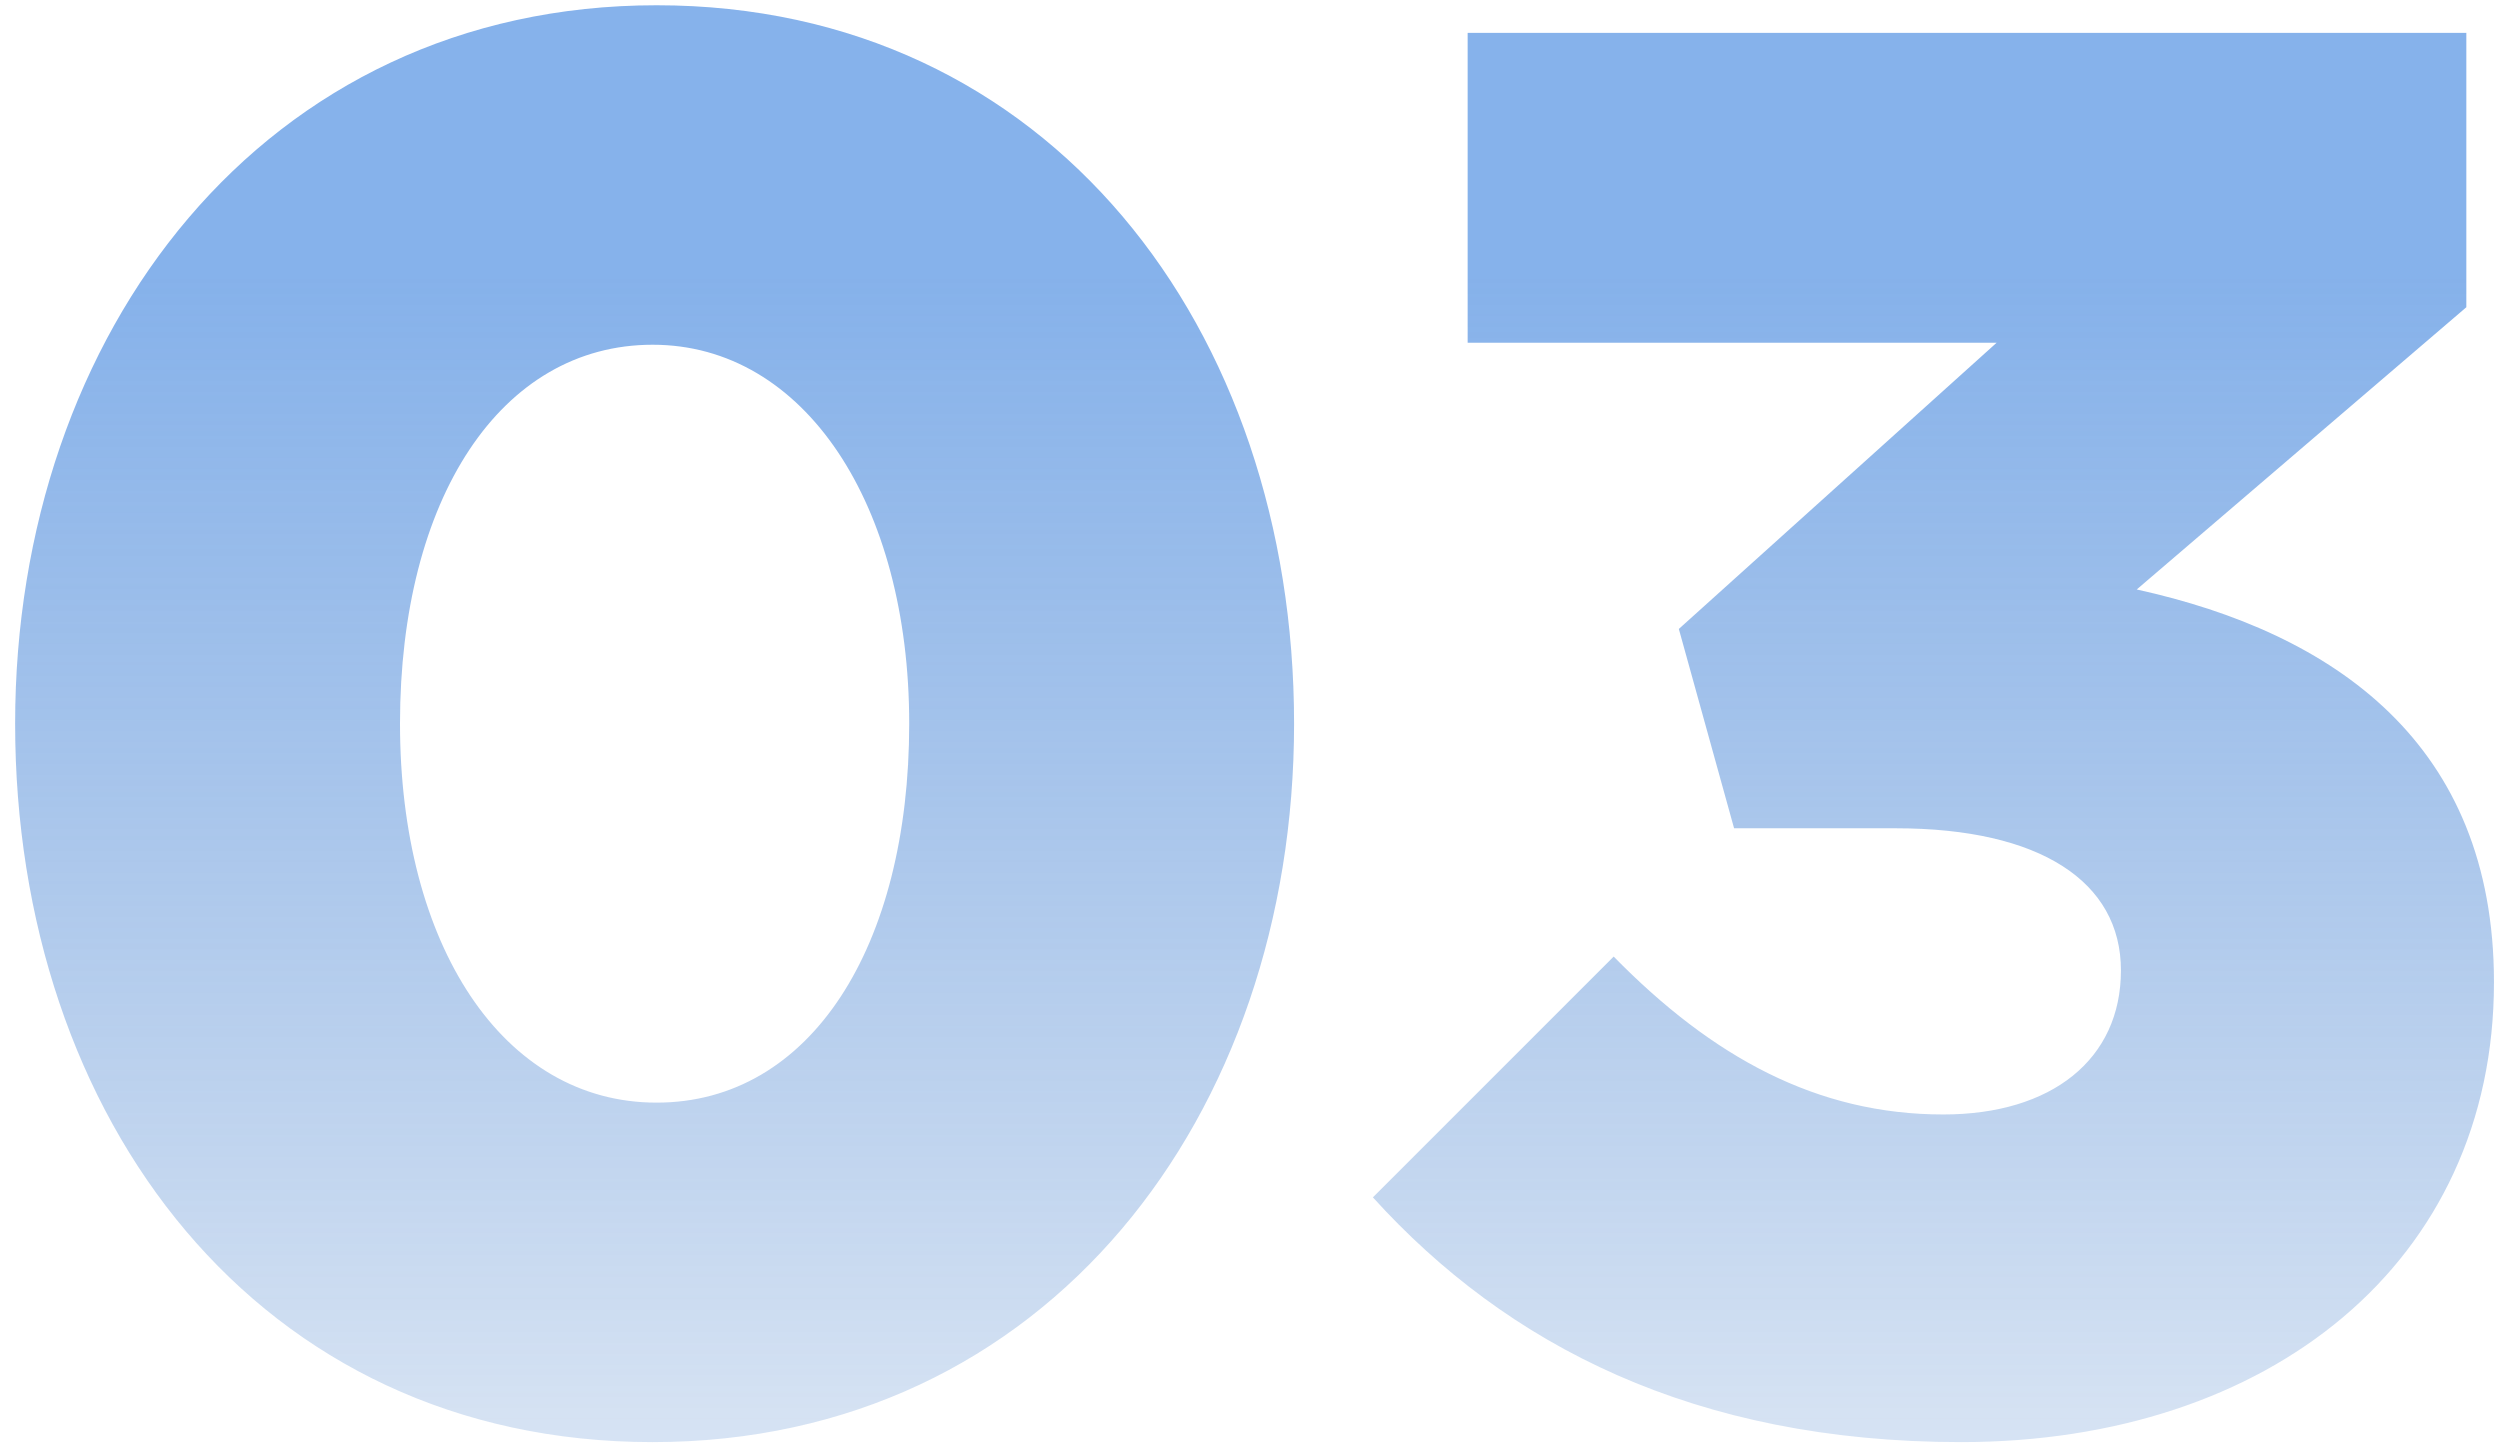 <svg width="152" height="88" viewBox="0 0 152 88" fill="none" xmlns="http://www.w3.org/2000/svg">
<path opacity="0.6" d="M39.68 87.68C63.68 87.68 78.68 67.76 78.68 44C78.68 20 63.8 0.32 39.92 0.32C16.04 0.32 0.92 20.24 0.92 44C0.92 68 15.68 87.68 39.68 87.68ZM39.92 67.04C30.56 67.04 24.32 57.44 24.32 44C24.32 30.32 30.44 20.96 39.68 20.96C48.92 20.96 55.28 30.68 55.28 44C55.28 57.56 49.28 67.04 39.92 67.04ZM119.233 87.68C137.953 87.68 151.633 76.76 151.633 59.72C151.633 45.2 141.912 38.48 129.913 35.84L149.953 18.68V2H89.233V20.84H121.393L102.073 38.24L105.433 50.36H115.273C124.033 50.36 128.953 53.6 128.953 59C128.953 64.4 124.753 67.76 118.153 67.76C110.473 67.76 104.113 64.28 98.112 58.16L83.472 72.8C91.632 81.8 103.033 87.68 119.233 87.68Z" fill="url(#paint0_linear)"/>
<defs>
<linearGradient id="paint0_linear" x1="79" y1="16.877" x2="79" y2="87" gradientUnits="userSpaceOnUse">
<stop stop-color="#357EDD"/>
<stop offset="1" stop-color="#2266BF" stop-opacity="0.31"/>
</linearGradient>
</defs>
</svg>
